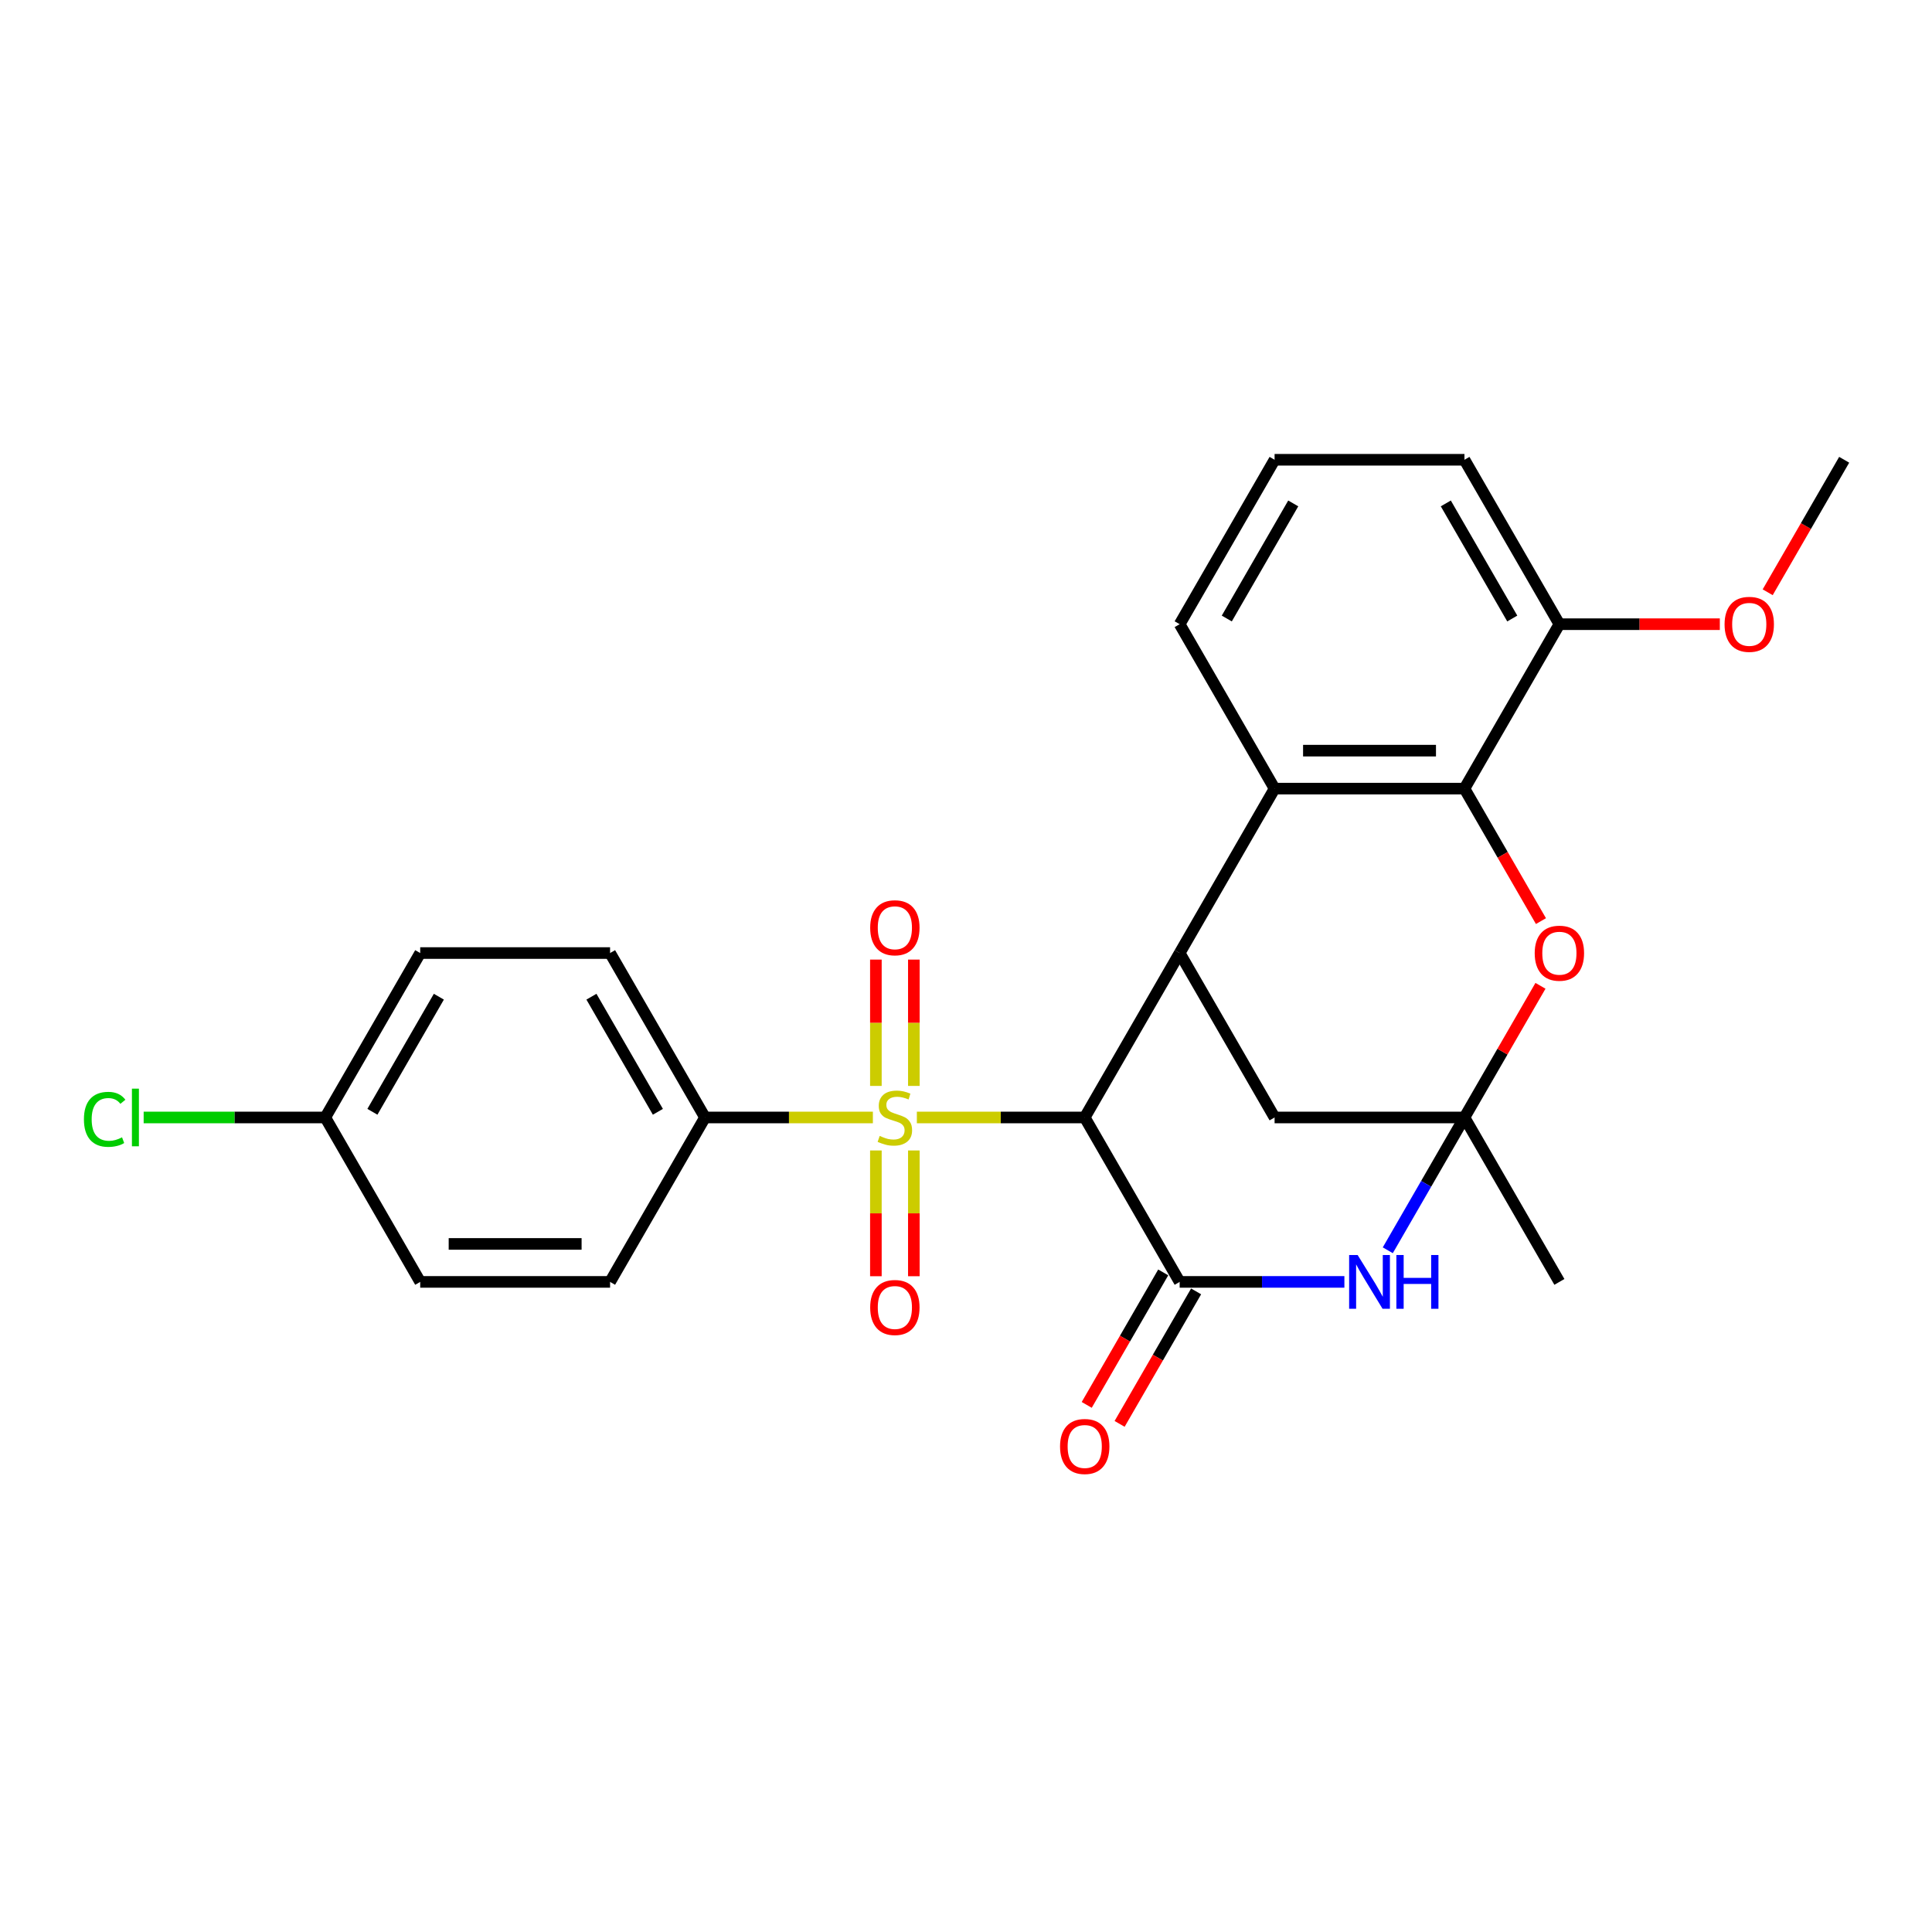 <?xml version='1.0' encoding='iso-8859-1'?>
<svg version='1.1' baseProfile='full'
              xmlns='http://www.w3.org/2000/svg'
                      xmlns:rdkit='http://www.rdkit.org/xml'
                      xmlns:xlink='http://www.w3.org/1999/xlink'
                  xml:space='preserve'
width='1000px' height='1000px' viewBox='0 0 1000 1000'>
<!-- END OF HEADER -->
<rect style='opacity:1.0;fill:#FFFFFF;stroke:none' width='1000' height='1000' x='0' y='0'> </rect>
<path class='bond-0' d='M 474.562,578.402 L 518.008,578.402' style='fill:none;fill-rule:evenodd;stroke:#CCCC00;stroke-width:6px;stroke-linecap:butt;stroke-linejoin:miter;stroke-opacity:1' />
<path class='bond-0' d='M 518.008,578.402 L 561.455,578.402' style='fill:none;fill-rule:evenodd;stroke:#000000;stroke-width:6px;stroke-linecap:butt;stroke-linejoin:miter;stroke-opacity:1' />
<path class='bond-9' d='M 451.802,578.402 L 408.356,578.402' style='fill:none;fill-rule:evenodd;stroke:#CCCC00;stroke-width:6px;stroke-linecap:butt;stroke-linejoin:miter;stroke-opacity:1' />
<path class='bond-9' d='M 408.356,578.402 L 364.909,578.402' style='fill:none;fill-rule:evenodd;stroke:#000000;stroke-width:6px;stroke-linecap:butt;stroke-linejoin:miter;stroke-opacity:1' />
<path class='bond-10' d='M 473.009,562.069 L 473.009,529.376' style='fill:none;fill-rule:evenodd;stroke:#CCCC00;stroke-width:6px;stroke-linecap:butt;stroke-linejoin:miter;stroke-opacity:1' />
<path class='bond-10' d='M 473.009,529.376 L 473.009,496.683' style='fill:none;fill-rule:evenodd;stroke:#FF0000;stroke-width:6px;stroke-linecap:butt;stroke-linejoin:miter;stroke-opacity:1' />
<path class='bond-10' d='M 453.355,562.069 L 453.355,529.376' style='fill:none;fill-rule:evenodd;stroke:#CCCC00;stroke-width:6px;stroke-linecap:butt;stroke-linejoin:miter;stroke-opacity:1' />
<path class='bond-10' d='M 453.355,529.376 L 453.355,496.683' style='fill:none;fill-rule:evenodd;stroke:#FF0000;stroke-width:6px;stroke-linecap:butt;stroke-linejoin:miter;stroke-opacity:1' />
<path class='bond-11' d='M 453.355,595.482 L 453.355,628.027' style='fill:none;fill-rule:evenodd;stroke:#CCCC00;stroke-width:6px;stroke-linecap:butt;stroke-linejoin:miter;stroke-opacity:1' />
<path class='bond-11' d='M 453.355,628.027 L 453.355,660.573' style='fill:none;fill-rule:evenodd;stroke:#FF0000;stroke-width:6px;stroke-linecap:butt;stroke-linejoin:miter;stroke-opacity:1' />
<path class='bond-11' d='M 473.009,595.482 L 473.009,628.027' style='fill:none;fill-rule:evenodd;stroke:#CCCC00;stroke-width:6px;stroke-linecap:butt;stroke-linejoin:miter;stroke-opacity:1' />
<path class='bond-11' d='M 473.009,628.027 L 473.009,660.573' style='fill:none;fill-rule:evenodd;stroke:#FF0000;stroke-width:6px;stroke-linecap:butt;stroke-linejoin:miter;stroke-opacity:1' />
<path class='bond-1' d='M 561.455,578.402 L 610.591,663.509' style='fill:none;fill-rule:evenodd;stroke:#000000;stroke-width:6px;stroke-linecap:butt;stroke-linejoin:miter;stroke-opacity:1' />
<path class='bond-4' d='M 561.455,578.402 L 610.591,493.296' style='fill:none;fill-rule:evenodd;stroke:#000000;stroke-width:6px;stroke-linecap:butt;stroke-linejoin:miter;stroke-opacity:1' />
<path class='bond-3' d='M 610.591,663.509 L 653.222,663.509' style='fill:none;fill-rule:evenodd;stroke:#000000;stroke-width:6px;stroke-linecap:butt;stroke-linejoin:miter;stroke-opacity:1' />
<path class='bond-3' d='M 653.222,663.509 L 695.852,663.509' style='fill:none;fill-rule:evenodd;stroke:#0000FF;stroke-width:6px;stroke-linecap:butt;stroke-linejoin:miter;stroke-opacity:1' />
<path class='bond-12' d='M 602.08,658.595 L 582.284,692.884' style='fill:none;fill-rule:evenodd;stroke:#000000;stroke-width:6px;stroke-linecap:butt;stroke-linejoin:miter;stroke-opacity:1' />
<path class='bond-12' d='M 582.284,692.884 L 562.487,727.172' style='fill:none;fill-rule:evenodd;stroke:#FF0000;stroke-width:6px;stroke-linecap:butt;stroke-linejoin:miter;stroke-opacity:1' />
<path class='bond-12' d='M 619.102,668.423 L 599.305,702.711' style='fill:none;fill-rule:evenodd;stroke:#000000;stroke-width:6px;stroke-linecap:butt;stroke-linejoin:miter;stroke-opacity:1' />
<path class='bond-12' d='M 599.305,702.711 L 579.509,737' style='fill:none;fill-rule:evenodd;stroke:#FF0000;stroke-width:6px;stroke-linecap:butt;stroke-linejoin:miter;stroke-opacity:1' />
<path class='bond-2' d='M 758,578.402 L 659.727,578.402' style='fill:none;fill-rule:evenodd;stroke:#000000;stroke-width:6px;stroke-linecap:butt;stroke-linejoin:miter;stroke-opacity:1' />
<path class='bond-7' d='M 758,578.402 L 777.672,544.33' style='fill:none;fill-rule:evenodd;stroke:#000000;stroke-width:6px;stroke-linecap:butt;stroke-linejoin:miter;stroke-opacity:1' />
<path class='bond-7' d='M 777.672,544.33 L 797.344,510.258' style='fill:none;fill-rule:evenodd;stroke:#FF0000;stroke-width:6px;stroke-linecap:butt;stroke-linejoin:miter;stroke-opacity:1' />
<path class='bond-17' d='M 758,578.402 L 807.136,663.509' style='fill:none;fill-rule:evenodd;stroke:#000000;stroke-width:6px;stroke-linecap:butt;stroke-linejoin:miter;stroke-opacity:1' />
<path class='bond-27' d='M 758,578.402 L 738.158,612.77' style='fill:none;fill-rule:evenodd;stroke:#000000;stroke-width:6px;stroke-linecap:butt;stroke-linejoin:miter;stroke-opacity:1' />
<path class='bond-27' d='M 738.158,612.77 L 718.316,647.137' style='fill:none;fill-rule:evenodd;stroke:#0000FF;stroke-width:6px;stroke-linecap:butt;stroke-linejoin:miter;stroke-opacity:1' />
<path class='bond-6' d='M 610.591,493.296 L 659.727,408.189' style='fill:none;fill-rule:evenodd;stroke:#000000;stroke-width:6px;stroke-linecap:butt;stroke-linejoin:miter;stroke-opacity:1' />
<path class='bond-8' d='M 610.591,493.296 L 659.727,578.402' style='fill:none;fill-rule:evenodd;stroke:#000000;stroke-width:6px;stroke-linecap:butt;stroke-linejoin:miter;stroke-opacity:1' />
<path class='bond-5' d='M 758,408.189 L 659.727,408.189' style='fill:none;fill-rule:evenodd;stroke:#000000;stroke-width:6px;stroke-linecap:butt;stroke-linejoin:miter;stroke-opacity:1' />
<path class='bond-5' d='M 743.259,388.535 L 674.468,388.535' style='fill:none;fill-rule:evenodd;stroke:#000000;stroke-width:6px;stroke-linecap:butt;stroke-linejoin:miter;stroke-opacity:1' />
<path class='bond-13' d='M 758,408.189 L 807.136,323.082' style='fill:none;fill-rule:evenodd;stroke:#000000;stroke-width:6px;stroke-linecap:butt;stroke-linejoin:miter;stroke-opacity:1' />
<path class='bond-28' d='M 758,408.189 L 777.797,442.478' style='fill:none;fill-rule:evenodd;stroke:#000000;stroke-width:6px;stroke-linecap:butt;stroke-linejoin:miter;stroke-opacity:1' />
<path class='bond-28' d='M 777.797,442.478 L 797.593,476.766' style='fill:none;fill-rule:evenodd;stroke:#FF0000;stroke-width:6px;stroke-linecap:butt;stroke-linejoin:miter;stroke-opacity:1' />
<path class='bond-20' d='M 659.727,408.189 L 610.591,323.082' style='fill:none;fill-rule:evenodd;stroke:#000000;stroke-width:6px;stroke-linecap:butt;stroke-linejoin:miter;stroke-opacity:1' />
<path class='bond-14' d='M 364.909,578.402 L 315.773,493.296' style='fill:none;fill-rule:evenodd;stroke:#000000;stroke-width:6px;stroke-linecap:butt;stroke-linejoin:miter;stroke-opacity:1' />
<path class='bond-14' d='M 340.518,575.464 L 306.122,515.889' style='fill:none;fill-rule:evenodd;stroke:#000000;stroke-width:6px;stroke-linecap:butt;stroke-linejoin:miter;stroke-opacity:1' />
<path class='bond-15' d='M 364.909,578.402 L 315.773,663.509' style='fill:none;fill-rule:evenodd;stroke:#000000;stroke-width:6px;stroke-linecap:butt;stroke-linejoin:miter;stroke-opacity:1' />
<path class='bond-22' d='M 807.136,323.082 L 848.657,323.082' style='fill:none;fill-rule:evenodd;stroke:#000000;stroke-width:6px;stroke-linecap:butt;stroke-linejoin:miter;stroke-opacity:1' />
<path class='bond-22' d='M 848.657,323.082 L 890.177,323.082' style='fill:none;fill-rule:evenodd;stroke:#FF0000;stroke-width:6px;stroke-linecap:butt;stroke-linejoin:miter;stroke-opacity:1' />
<path class='bond-29' d='M 807.136,323.082 L 758,237.976' style='fill:none;fill-rule:evenodd;stroke:#000000;stroke-width:6px;stroke-linecap:butt;stroke-linejoin:miter;stroke-opacity:1' />
<path class='bond-29' d='M 782.745,320.144 L 748.349,260.569' style='fill:none;fill-rule:evenodd;stroke:#000000;stroke-width:6px;stroke-linecap:butt;stroke-linejoin:miter;stroke-opacity:1' />
<path class='bond-18' d='M 315.773,493.296 L 217.5,493.296' style='fill:none;fill-rule:evenodd;stroke:#000000;stroke-width:6px;stroke-linecap:butt;stroke-linejoin:miter;stroke-opacity:1' />
<path class='bond-19' d='M 315.773,663.509 L 217.5,663.509' style='fill:none;fill-rule:evenodd;stroke:#000000;stroke-width:6px;stroke-linecap:butt;stroke-linejoin:miter;stroke-opacity:1' />
<path class='bond-19' d='M 301.032,643.854 L 232.241,643.854' style='fill:none;fill-rule:evenodd;stroke:#000000;stroke-width:6px;stroke-linecap:butt;stroke-linejoin:miter;stroke-opacity:1' />
<path class='bond-16' d='M 168.364,578.402 L 217.5,663.509' style='fill:none;fill-rule:evenodd;stroke:#000000;stroke-width:6px;stroke-linecap:butt;stroke-linejoin:miter;stroke-opacity:1' />
<path class='bond-21' d='M 168.364,578.402 L 121.36,578.402' style='fill:none;fill-rule:evenodd;stroke:#000000;stroke-width:6px;stroke-linecap:butt;stroke-linejoin:miter;stroke-opacity:1' />
<path class='bond-21' d='M 121.36,578.402 L 74.356,578.402' style='fill:none;fill-rule:evenodd;stroke:#00CC00;stroke-width:6px;stroke-linecap:butt;stroke-linejoin:miter;stroke-opacity:1' />
<path class='bond-26' d='M 168.364,578.402 L 217.5,493.296' style='fill:none;fill-rule:evenodd;stroke:#000000;stroke-width:6px;stroke-linecap:butt;stroke-linejoin:miter;stroke-opacity:1' />
<path class='bond-26' d='M 192.756,575.464 L 227.151,515.889' style='fill:none;fill-rule:evenodd;stroke:#000000;stroke-width:6px;stroke-linecap:butt;stroke-linejoin:miter;stroke-opacity:1' />
<path class='bond-23' d='M 610.591,323.082 L 659.727,237.976' style='fill:none;fill-rule:evenodd;stroke:#000000;stroke-width:6px;stroke-linecap:butt;stroke-linejoin:miter;stroke-opacity:1' />
<path class='bond-23' d='M 634.983,320.144 L 669.378,260.569' style='fill:none;fill-rule:evenodd;stroke:#000000;stroke-width:6px;stroke-linecap:butt;stroke-linejoin:miter;stroke-opacity:1' />
<path class='bond-25' d='M 914.952,306.553 L 934.749,272.264' style='fill:none;fill-rule:evenodd;stroke:#FF0000;stroke-width:6px;stroke-linecap:butt;stroke-linejoin:miter;stroke-opacity:1' />
<path class='bond-25' d='M 934.749,272.264 L 954.545,237.976' style='fill:none;fill-rule:evenodd;stroke:#000000;stroke-width:6px;stroke-linecap:butt;stroke-linejoin:miter;stroke-opacity:1' />
<path class='bond-24' d='M 659.727,237.976 L 758,237.976' style='fill:none;fill-rule:evenodd;stroke:#000000;stroke-width:6px;stroke-linecap:butt;stroke-linejoin:miter;stroke-opacity:1' />
<path  class='atom-0' d='M 455.32 587.954
Q 455.635 588.072, 456.932 588.623
Q 458.229 589.173, 459.644 589.527
Q 461.099 589.841, 462.514 589.841
Q 465.148 589.841, 466.681 588.583
Q 468.214 587.286, 468.214 585.046
Q 468.214 583.513, 467.427 582.569
Q 466.681 581.626, 465.501 581.115
Q 464.322 580.604, 462.357 580.014
Q 459.88 579.267, 458.386 578.56
Q 456.932 577.852, 455.871 576.358
Q 454.849 574.865, 454.849 572.349
Q 454.849 568.85, 457.207 566.688
Q 459.605 564.526, 464.322 564.526
Q 467.545 564.526, 471.201 566.059
L 470.297 569.086
Q 466.956 567.71, 464.44 567.71
Q 461.728 567.71, 460.234 568.85
Q 458.74 569.951, 458.78 571.877
Q 458.78 573.371, 459.526 574.275
Q 460.313 575.179, 461.413 575.69
Q 462.553 576.201, 464.44 576.791
Q 466.956 577.577, 468.45 578.363
Q 469.943 579.149, 471.005 580.761
Q 472.105 582.333, 472.105 585.046
Q 472.105 588.898, 469.511 590.981
Q 466.956 593.025, 462.671 593.025
Q 460.195 593.025, 458.308 592.475
Q 456.46 591.964, 454.259 591.06
L 455.32 587.954
' fill='#CCCC00'/>
<path  class='atom-4' d='M 702.712 649.594
L 711.832 664.334
Q 712.736 665.789, 714.19 668.423
Q 715.645 671.056, 715.723 671.214
L 715.723 649.594
L 719.418 649.594
L 719.418 677.424
L 715.605 677.424
L 705.817 661.308
Q 704.677 659.421, 703.459 657.259
Q 702.28 655.097, 701.926 654.429
L 701.926 677.424
L 698.309 677.424
L 698.309 649.594
L 702.712 649.594
' fill='#0000FF'/>
<path  class='atom-4' d='M 722.76 649.594
L 726.533 649.594
L 726.533 661.426
L 740.763 661.426
L 740.763 649.594
L 744.537 649.594
L 744.537 677.424
L 740.763 677.424
L 740.763 664.57
L 726.533 664.57
L 726.533 677.424
L 722.76 677.424
L 722.76 649.594
' fill='#0000FF'/>
<path  class='atom-8' d='M 794.361 493.374
Q 794.361 486.692, 797.663 482.957
Q 800.965 479.223, 807.136 479.223
Q 813.308 479.223, 816.61 482.957
Q 819.912 486.692, 819.912 493.374
Q 819.912 500.135, 816.571 503.988
Q 813.229 507.801, 807.136 507.801
Q 801.004 507.801, 797.663 503.988
Q 794.361 500.175, 794.361 493.374
M 807.136 504.656
Q 811.382 504.656, 813.662 501.826
Q 815.981 498.956, 815.981 493.374
Q 815.981 487.91, 813.662 485.159
Q 811.382 482.368, 807.136 482.368
Q 802.891 482.368, 800.572 485.119
Q 798.292 487.871, 798.292 493.374
Q 798.292 498.996, 800.572 501.826
Q 802.891 504.656, 807.136 504.656
' fill='#FF0000'/>
<path  class='atom-11' d='M 450.407 480.208
Q 450.407 473.526, 453.709 469.791
Q 457.011 466.057, 463.182 466.057
Q 469.354 466.057, 472.656 469.791
Q 475.958 473.526, 475.958 480.208
Q 475.958 486.969, 472.616 490.822
Q 469.275 494.635, 463.182 494.635
Q 457.05 494.635, 453.709 490.822
Q 450.407 487.009, 450.407 480.208
M 463.182 491.49
Q 467.427 491.49, 469.707 488.66
Q 472.027 485.79, 472.027 480.208
Q 472.027 474.744, 469.707 471.993
Q 467.427 469.202, 463.182 469.202
Q 458.937 469.202, 456.618 471.953
Q 454.338 474.705, 454.338 480.208
Q 454.338 485.829, 456.618 488.66
Q 458.937 491.49, 463.182 491.49
' fill='#FF0000'/>
<path  class='atom-12' d='M 450.407 676.754
Q 450.407 670.071, 453.709 666.337
Q 457.011 662.602, 463.182 662.602
Q 469.354 662.602, 472.656 666.337
Q 475.958 670.071, 475.958 676.754
Q 475.958 683.515, 472.616 687.367
Q 469.275 691.18, 463.182 691.18
Q 457.05 691.18, 453.709 687.367
Q 450.407 683.554, 450.407 676.754
M 463.182 688.035
Q 467.427 688.035, 469.707 685.205
Q 472.027 682.336, 472.027 676.754
Q 472.027 671.29, 469.707 668.538
Q 467.427 665.747, 463.182 665.747
Q 458.937 665.747, 456.618 668.499
Q 454.338 671.25, 454.338 676.754
Q 454.338 682.375, 456.618 685.205
Q 458.937 688.035, 463.182 688.035
' fill='#FF0000'/>
<path  class='atom-13' d='M 548.679 748.694
Q 548.679 742.012, 551.981 738.277
Q 555.283 734.543, 561.455 734.543
Q 567.626 734.543, 570.928 738.277
Q 574.23 742.012, 574.23 748.694
Q 574.23 755.455, 570.889 759.308
Q 567.548 763.121, 561.455 763.121
Q 555.323 763.121, 551.981 759.308
Q 548.679 755.495, 548.679 748.694
M 561.455 759.976
Q 565.7 759.976, 567.98 757.146
Q 570.299 754.276, 570.299 748.694
Q 570.299 743.23, 567.98 740.479
Q 565.7 737.688, 561.455 737.688
Q 557.209 737.688, 554.89 740.439
Q 552.61 743.191, 552.61 748.694
Q 552.61 754.315, 554.89 757.146
Q 557.209 759.976, 561.455 759.976
' fill='#FF0000'/>
<path  class='atom-22' d='M 43.44 579.365
Q 43.44 572.447, 46.663 568.831
Q 49.926 565.175, 56.097 565.175
Q 61.837 565.175, 64.903 569.224
L 62.308 571.346
Q 60.068 568.398, 56.097 568.398
Q 51.891 568.398, 49.651 571.228
Q 47.449 574.019, 47.449 579.365
Q 47.449 584.869, 49.729 587.699
Q 52.049 590.529, 56.53 590.529
Q 59.596 590.529, 63.173 588.682
L 64.274 591.63
Q 62.819 592.573, 60.618 593.124
Q 58.417 593.674, 55.98 593.674
Q 49.926 593.674, 46.663 589.979
Q 43.44 586.284, 43.44 579.365
' fill='#00CC00'/>
<path  class='atom-22' d='M 68.283 563.485
L 71.9 563.485
L 71.9 593.32
L 68.283 593.32
L 68.283 563.485
' fill='#00CC00'/>
<path  class='atom-23' d='M 892.634 323.161
Q 892.634 316.479, 895.936 312.744
Q 899.238 309.01, 905.409 309.01
Q 911.581 309.01, 914.883 312.744
Q 918.185 316.479, 918.185 323.161
Q 918.185 329.922, 914.843 333.775
Q 911.502 337.588, 905.409 337.588
Q 899.277 337.588, 895.936 333.775
Q 892.634 329.962, 892.634 323.161
M 905.409 334.443
Q 909.655 334.443, 911.934 331.613
Q 914.254 328.743, 914.254 323.161
Q 914.254 317.697, 911.934 314.945
Q 909.655 312.155, 905.409 312.155
Q 901.164 312.155, 898.845 314.906
Q 896.565 317.658, 896.565 323.161
Q 896.565 328.782, 898.845 331.613
Q 901.164 334.443, 905.409 334.443
' fill='#FF0000'/>
</svg>
